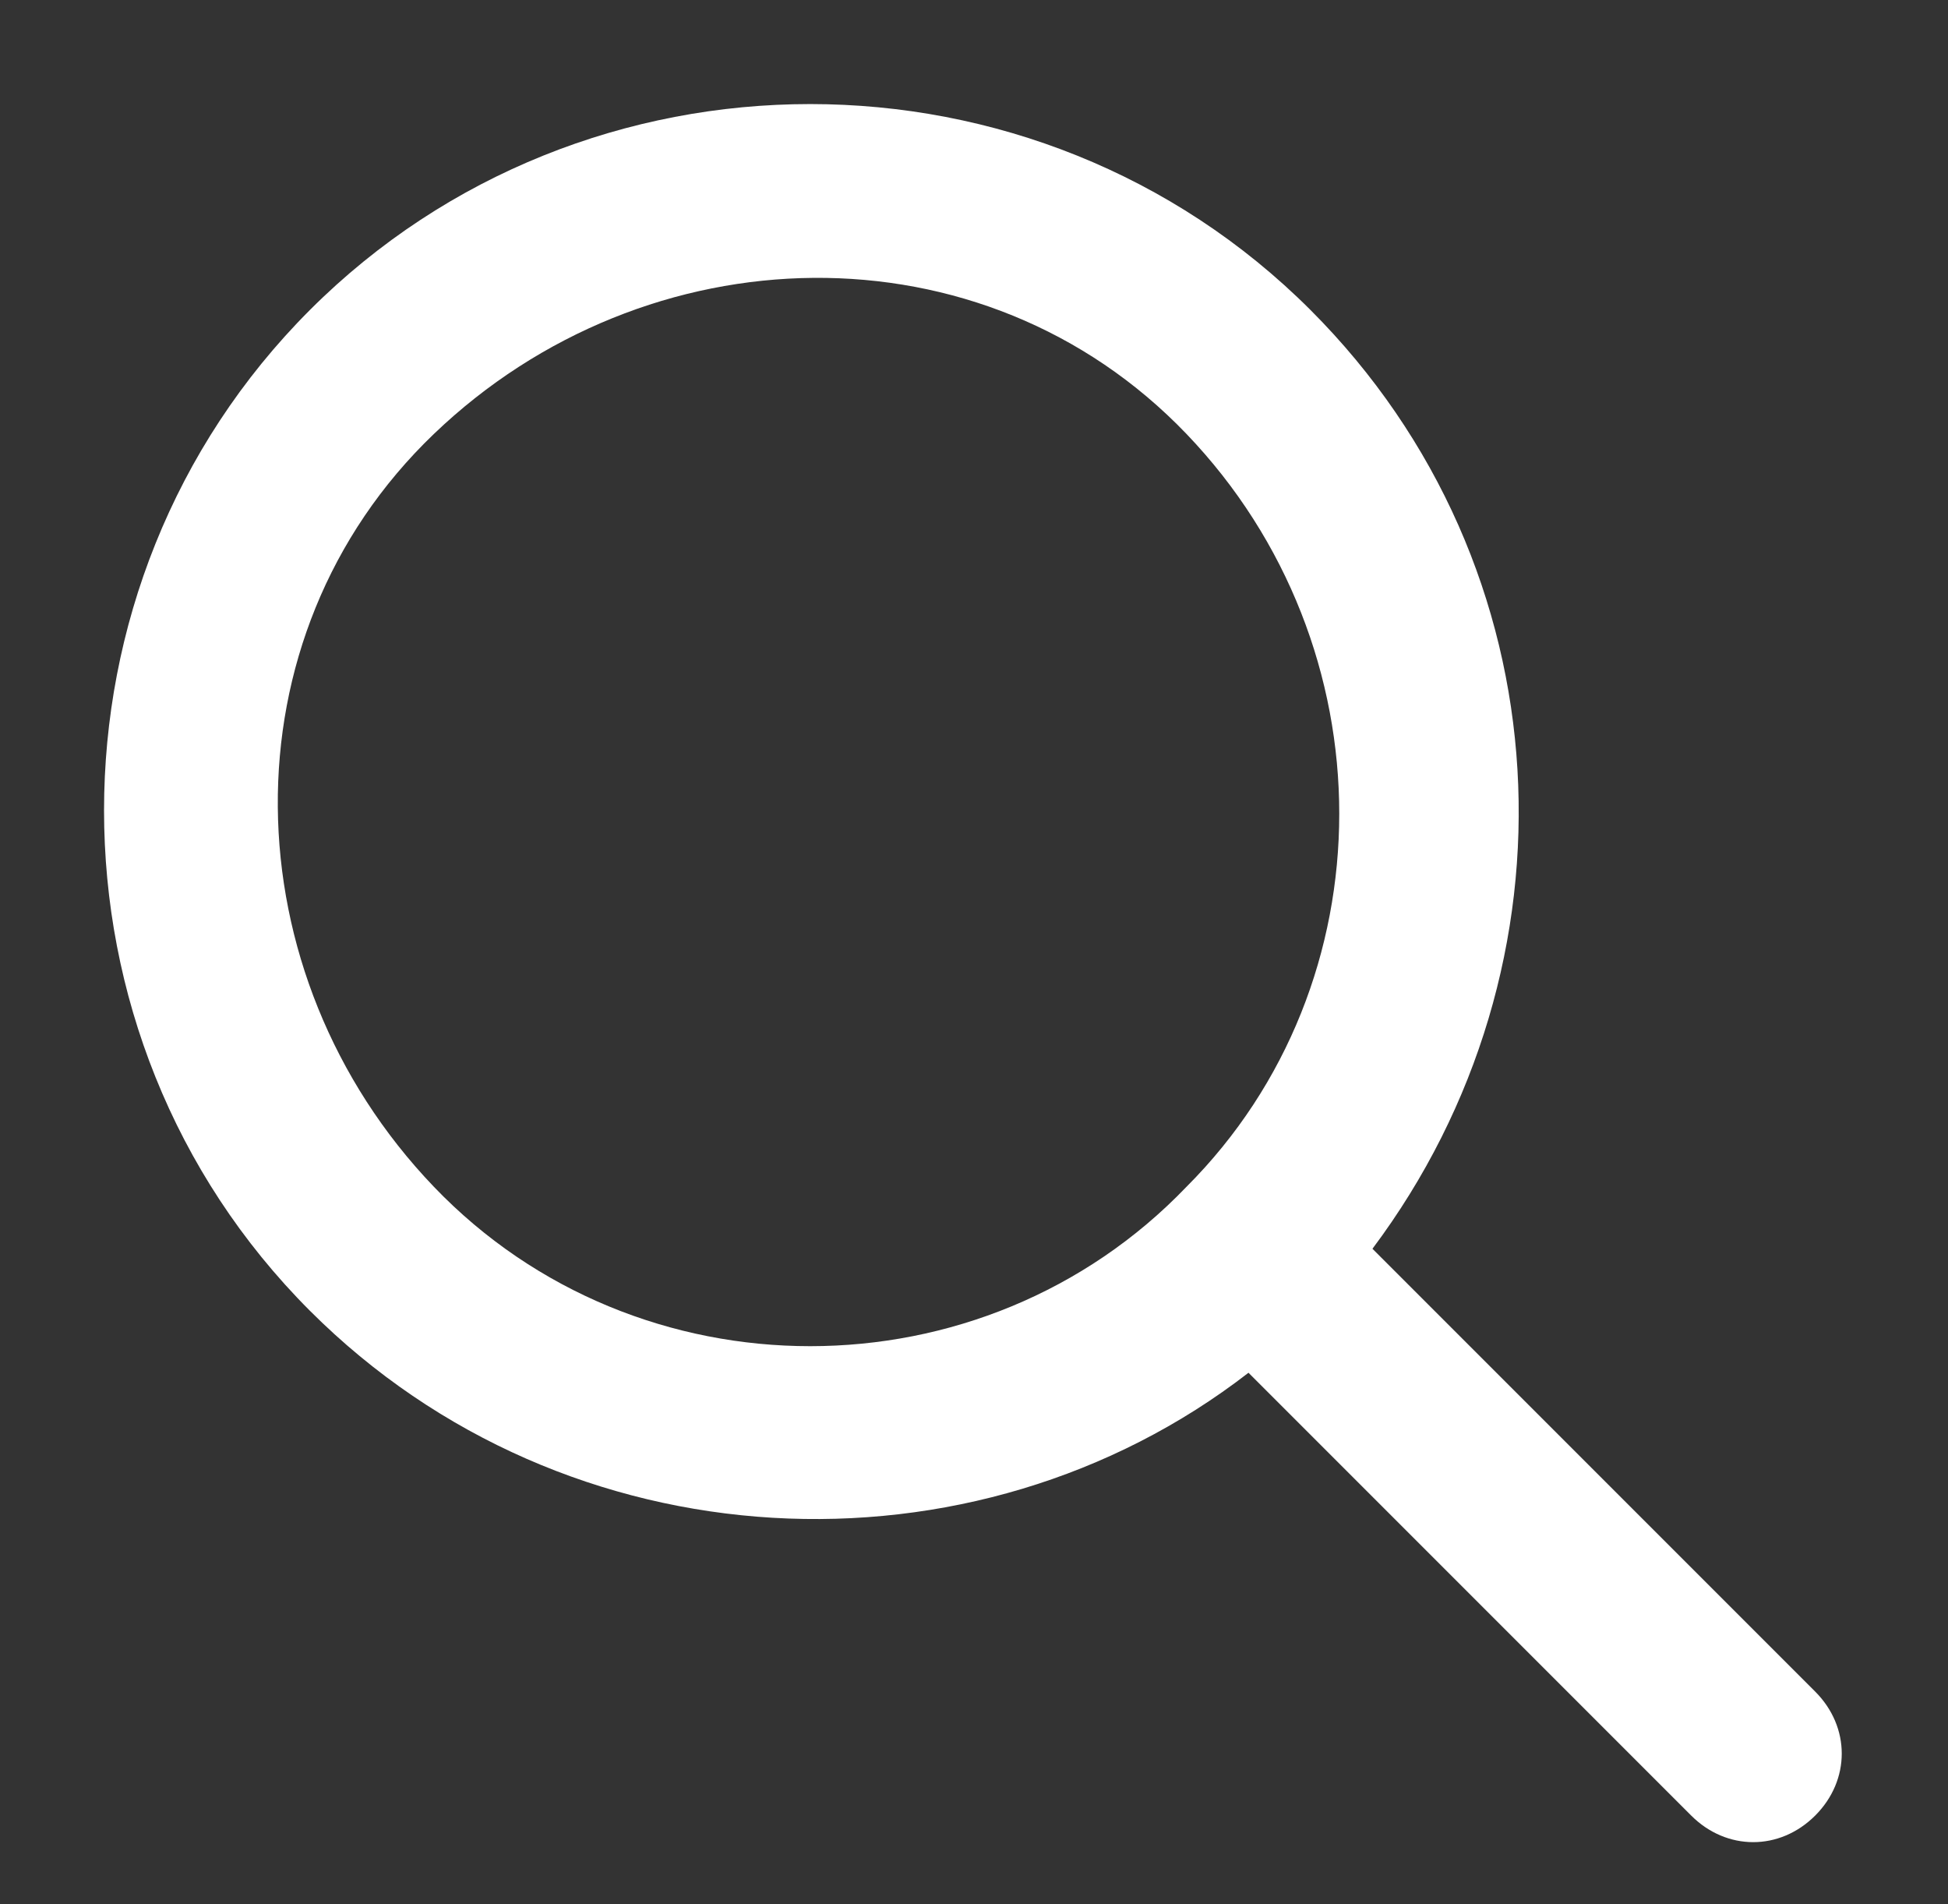 <?xml version="1.0" encoding="utf-8"?>
<!-- Generator: Adobe Illustrator 23.0.1, SVG Export Plug-In . SVG Version: 6.00 Build 0)  -->
<svg version="1.1" id="Layer_1" xmlns="http://www.w3.org/2000/svg" xmlns:xlink="http://www.w3.org/1999/xlink" x="0px" y="0px"
	 viewBox="0 0 22 21.5" style="enable-background:new 0 0 22 21.5;" xml:space="preserve">
<rect x="0" y="0" width="22" height="21.5" fill="#333333" stroke="none"/>
<style type="text/css">
	.st0{fill-rule:evenodd;clip-rule:evenodd;fill:#FFFFFF;}
</style>
<title>ic_search</title>
<desc>Created with Sketch.</desc>
<g>
	<g>
		<path class="st0" d="M15.5,14.1l5,5c0.4,0.4,0.4,1,0,1.4c-0.4,0.4-1,0.4-1.4,0l-5-5c-3.1,2.4-7.7,2.2-10.6-0.7
			c-3.1-3.1-3.1-8.2,0-11.3s8.2-3.1,11.3,0C17.7,6.4,17.9,10.9,15.5,14.1L15.5,14.1z M13.4,13.4c2.3-2.3,2.3-6.1,0-8.5
			s-6.1-2.3-8.5,0s-2.3,6.1,0,8.5S11.1,15.8,13.4,13.4z"/>
	</g>
</g>
</svg>
